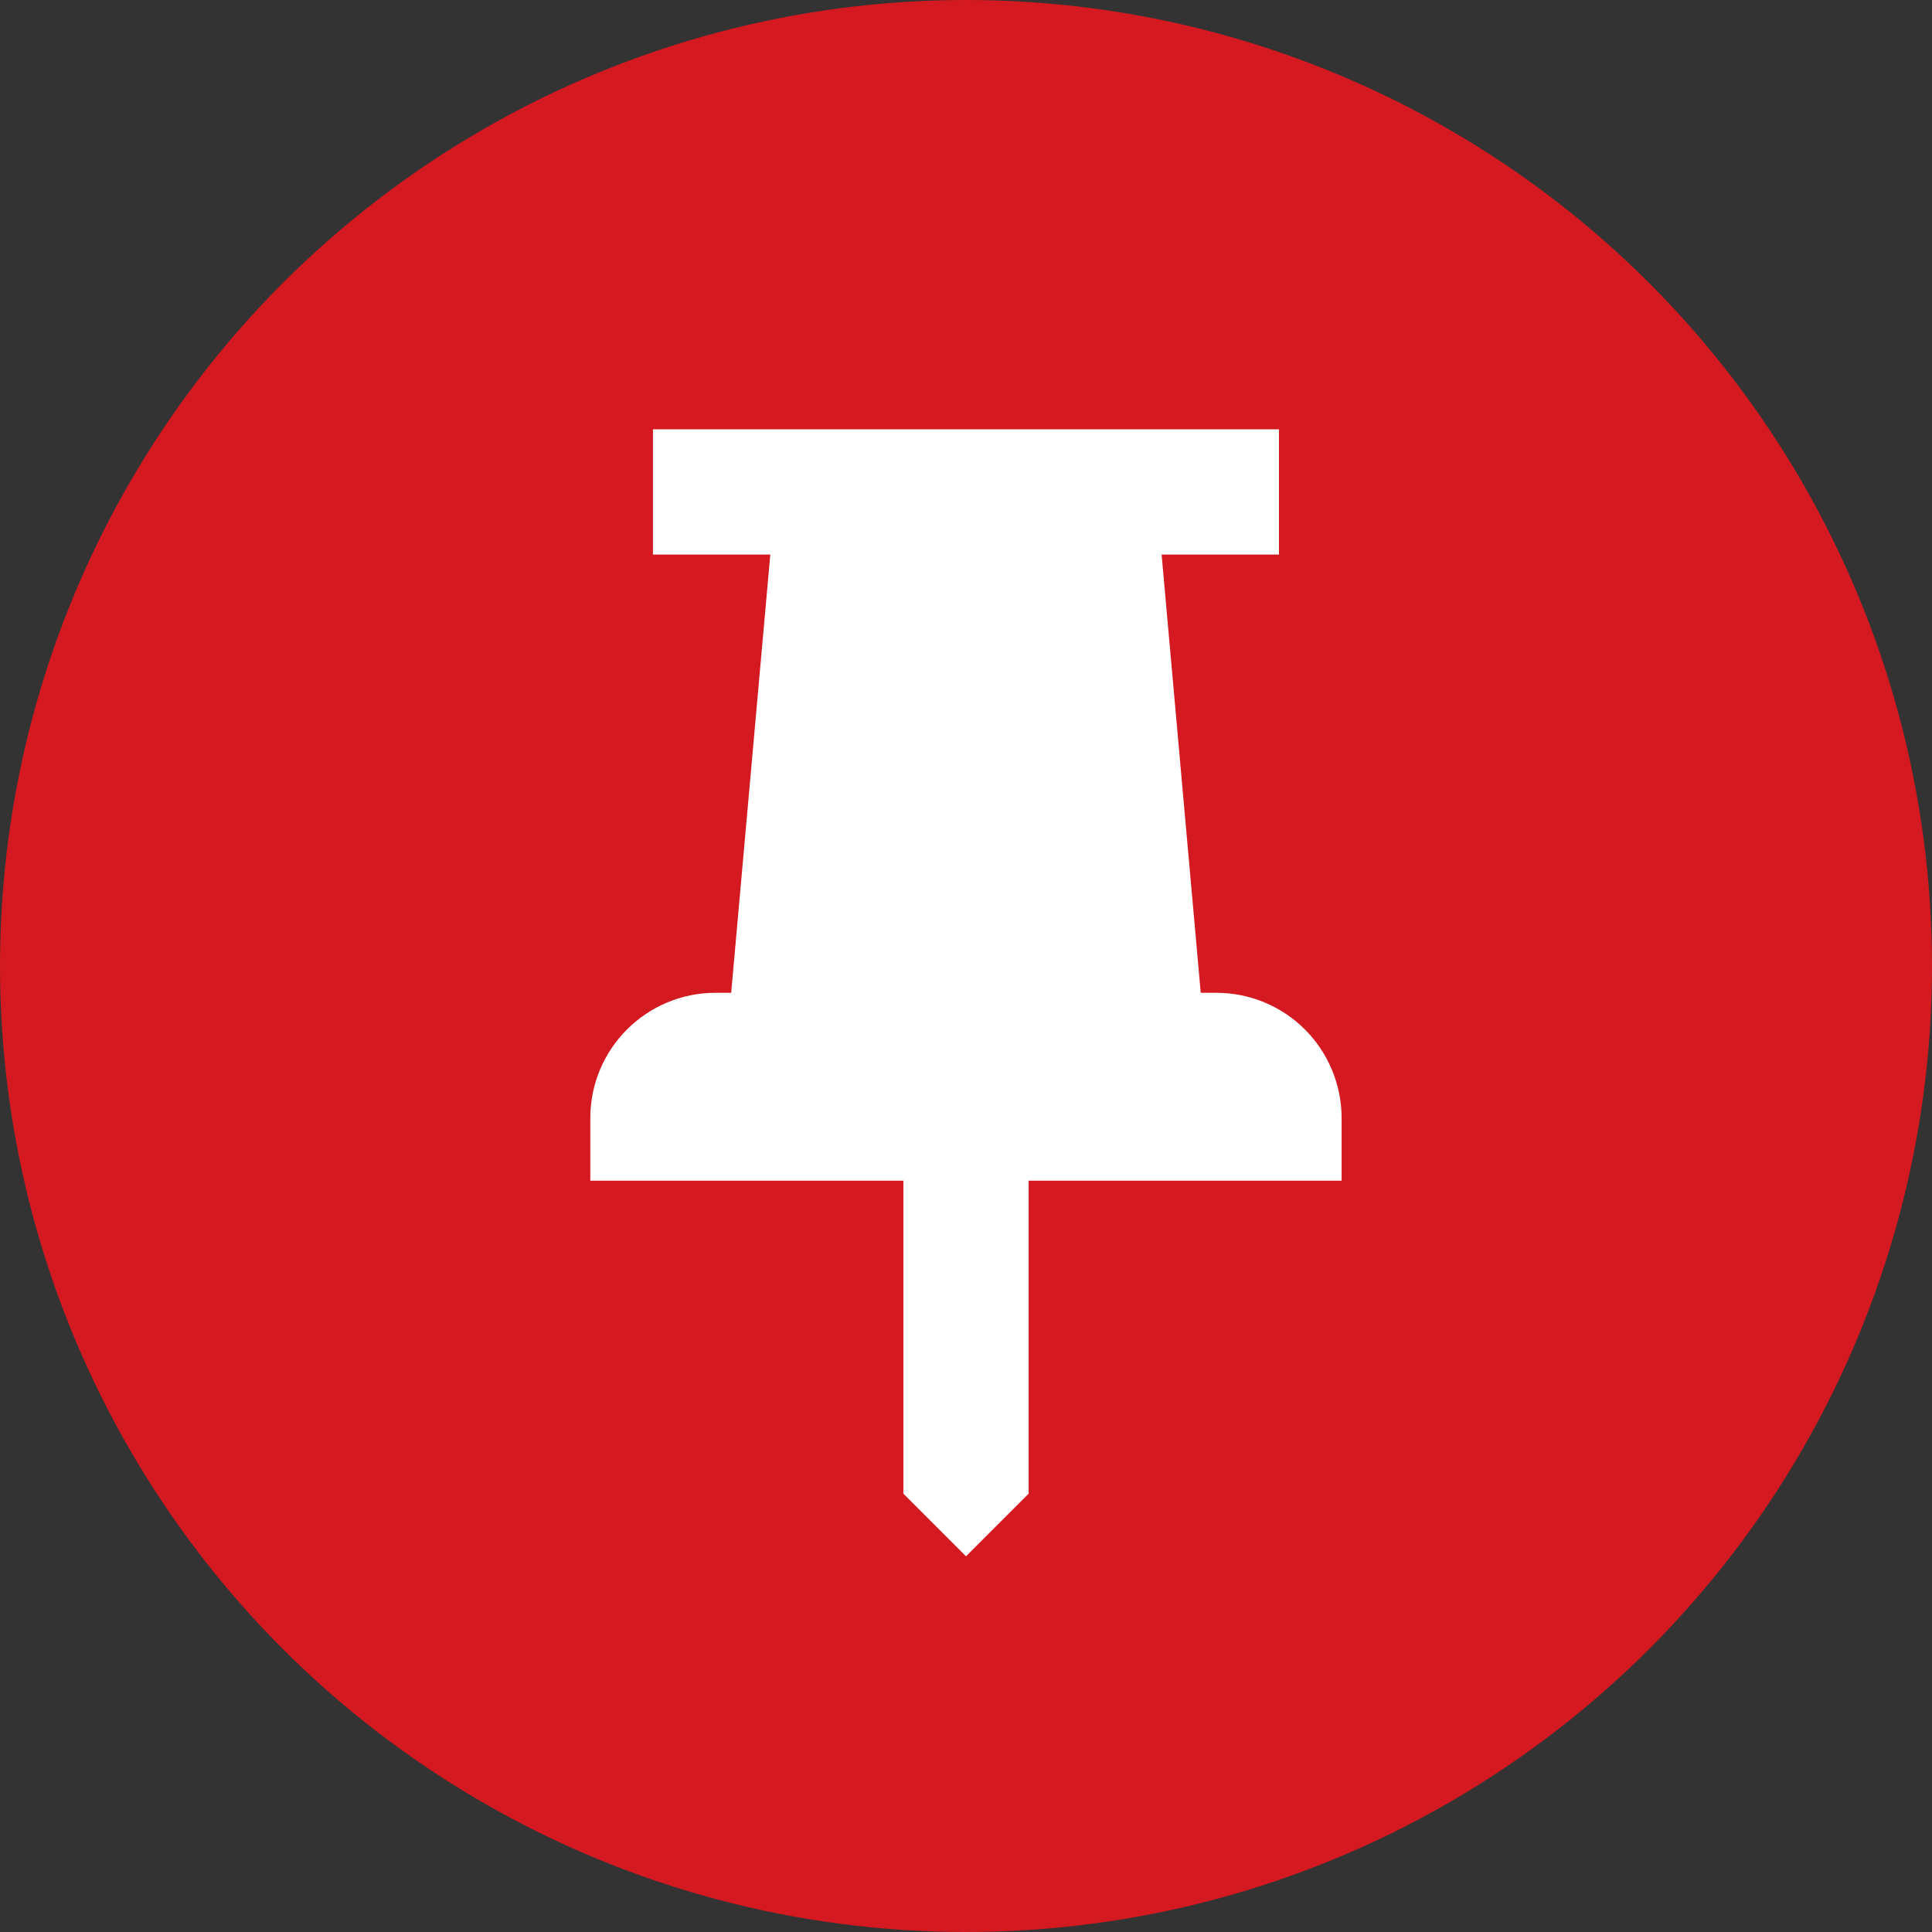 <svg width="24" height="24" viewBox="0 0 24 24" fill="none" xmlns="http://www.w3.org/2000/svg">
<rect x="0" y="0" width="24" height="24" fill="#333333" stroke="none"/>
<circle cx="12" cy="12" r="12" fill="#D51920"/>
<g clip-path="url(#clip0_988_1069)">
<path d="M15.888 5.333H8.111V6.889H9.569L9.083 12.333H8.888C8.029 12.333 7.333 13.03 7.333 13.889V14.667H11.222V18.555L12 19.333L12.778 18.555V14.667H16.666V13.889C16.666 13.477 16.502 13.081 16.211 12.789C15.919 12.497 15.523 12.333 15.111 12.333H14.916L14.43 6.889H15.888V5.333Z" fill="white"/>
</g>
<defs>
<clipPath id="clip0_988_1069">
<rect width="16" height="16" fill="white" transform="translate(4 4)"/>
</clipPath>
</defs>
</svg>
